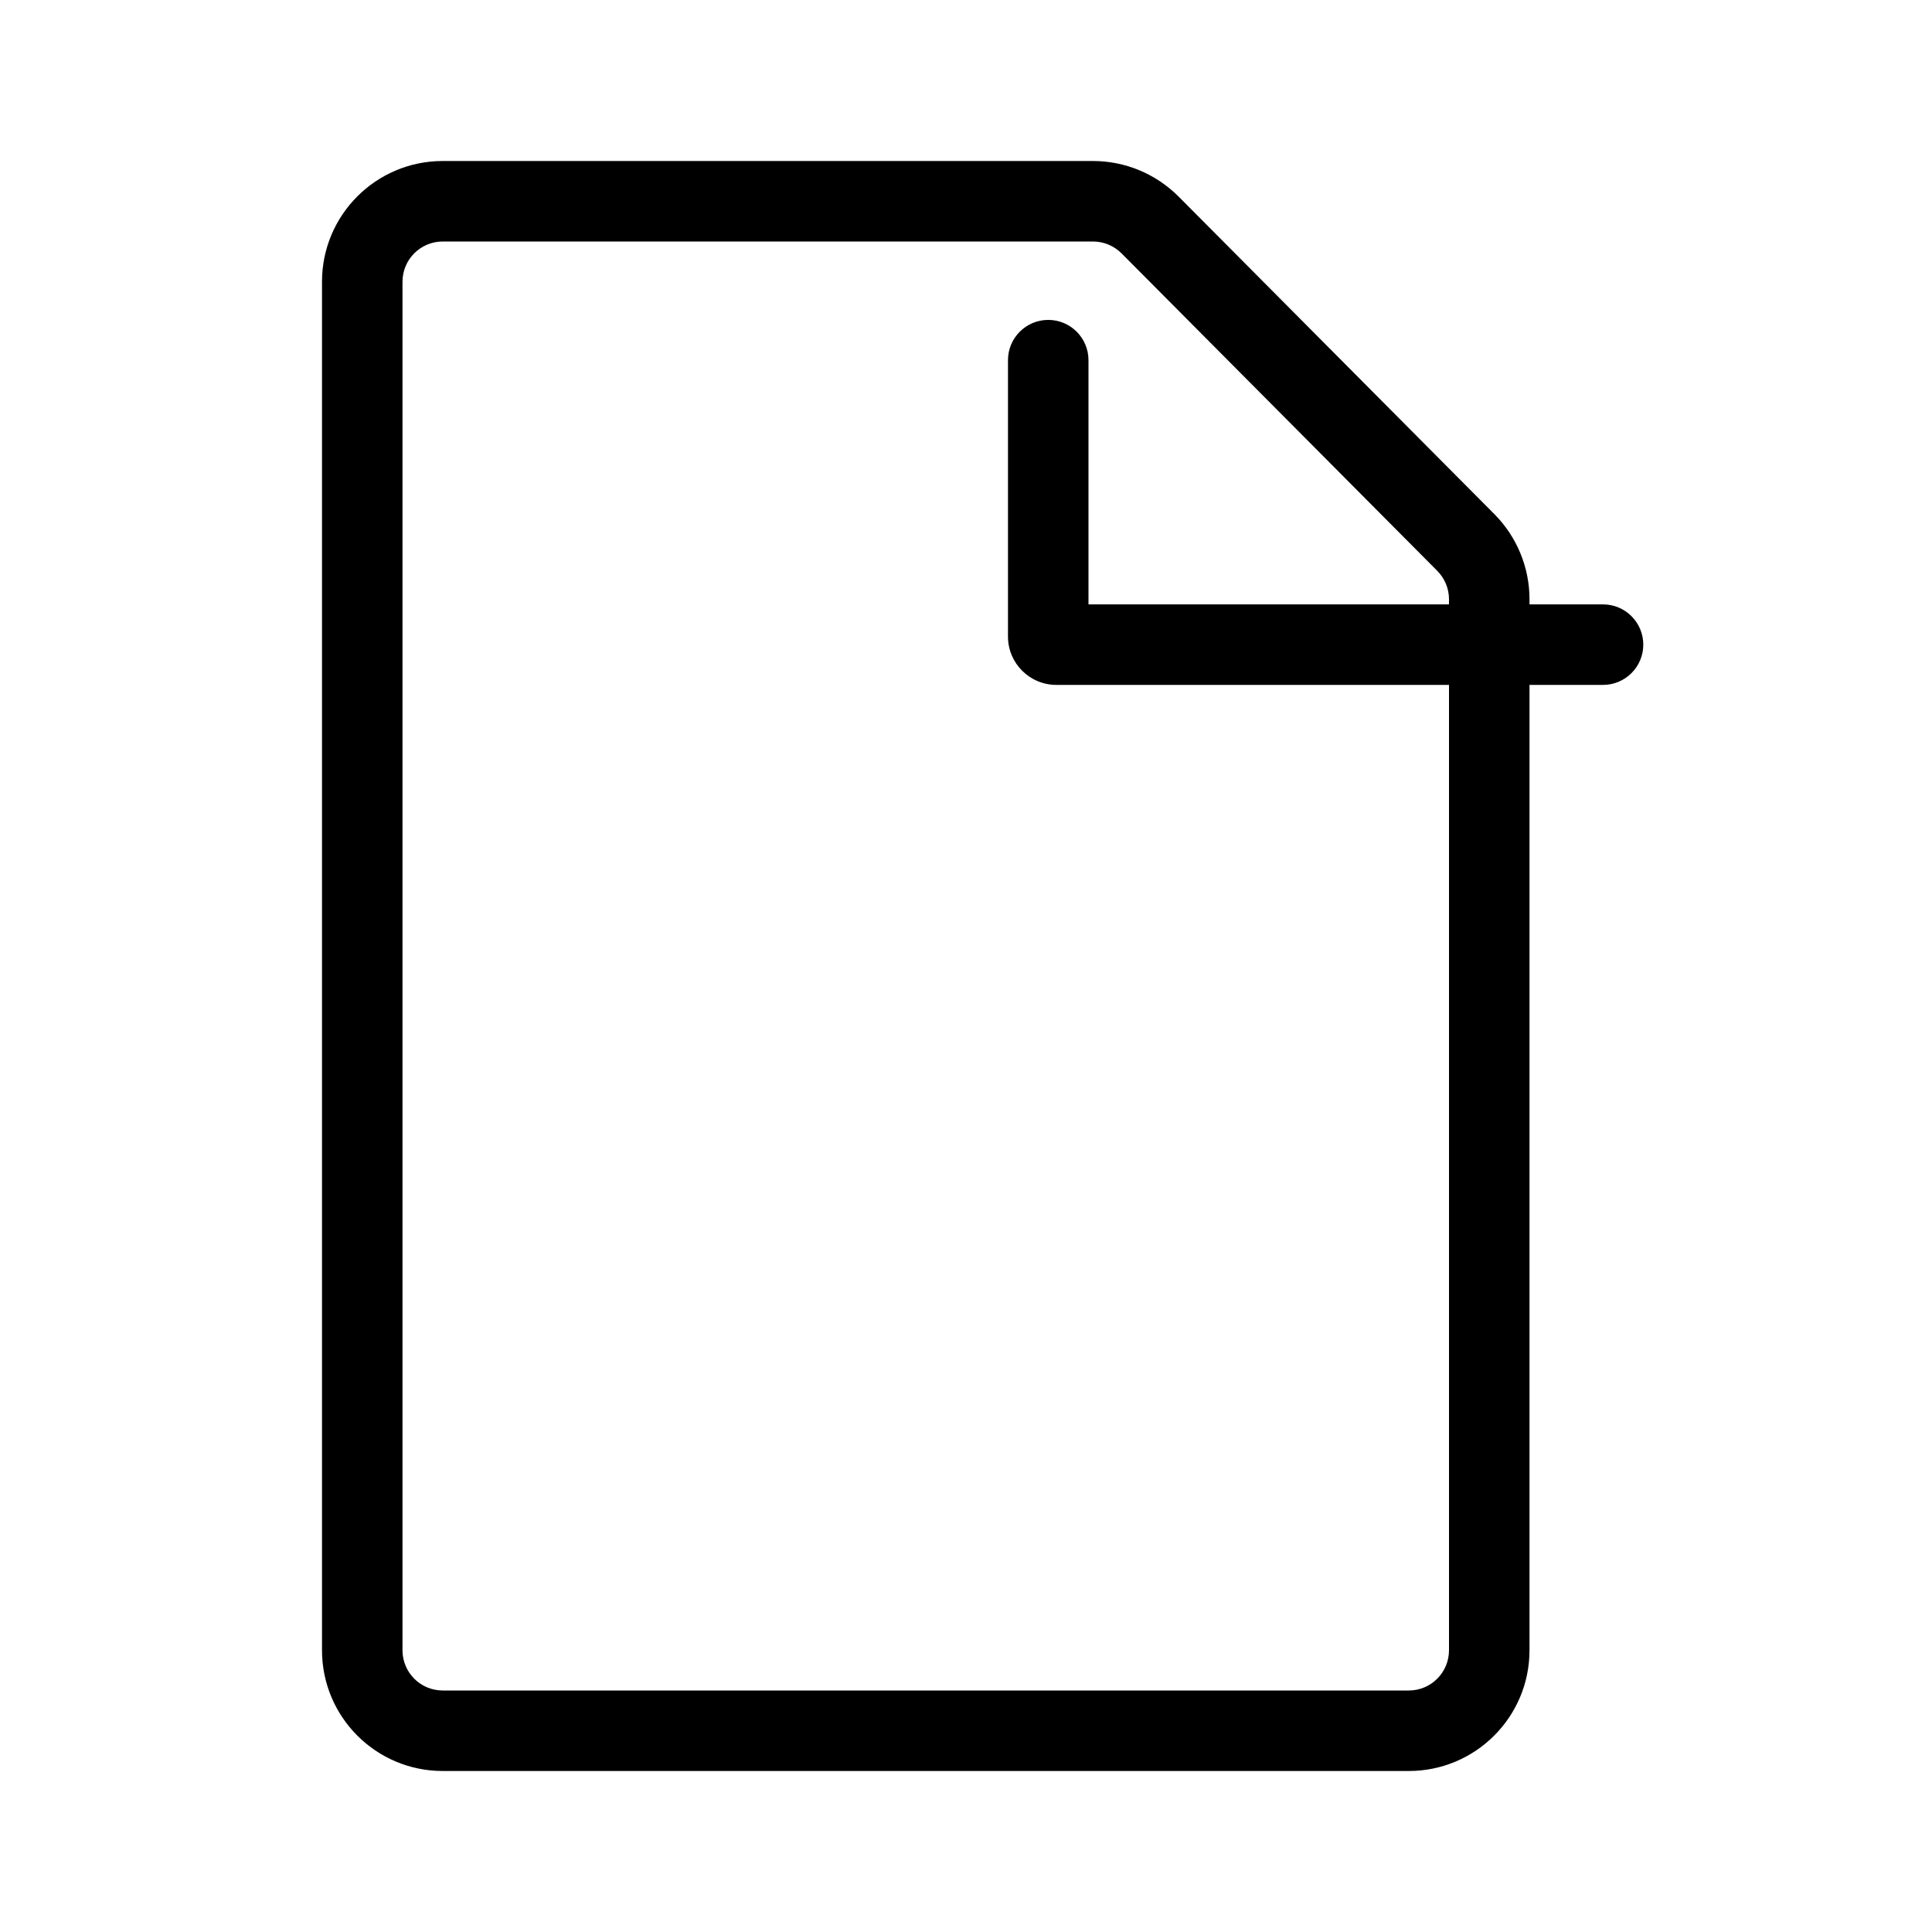 <?xml version="1.0" encoding="utf-8"?>
<!-- Uploaded to: SVG Repo, www.svgrepo.com, Generator: SVG Repo Mixer Tools -->
<svg width="800px" height="800px" viewBox="0 0 48 48" fill="none" xmlns="http://www.w3.org/2000/svg">
<g id="file">
<g id="file_2">
<path id="Combined Shape" fill-rule="evenodd" clip-rule="evenodd" d="M27.154 4C27.953 4 28.716 4.317 29.283 4.885L37.129 12.775C37.687 13.338 38 14.097 38 14.888V15.016H39.827C40.379 15.016 40.827 15.464 40.827 16.016C40.827 16.569 40.379 17.016 39.827 17.016H38V41C38 42.657 36.658 44 35 44H11C9.342 44 8 42.657 8 41V7C8 5.343 9.342 4 11 4H27.154ZM36 15.016H27.043V8.948C27.043 8.396 26.595 7.948 26.043 7.948C25.491 7.948 25.043 8.396 25.043 8.948V15.816C25.043 16.48 25.583 17.016 26.245 17.016H36V41C36 41.553 35.553 42 35 42H11C10.447 42 10 41.553 10 41V7C10 6.447 10.447 6 11 6H27.154C27.422 6 27.676 6.106 27.867 6.297L35.709 14.183C35.895 14.371 36 14.625 36 14.888V15.016Z" fill="#000000"/>
</g>
</g>
</svg>